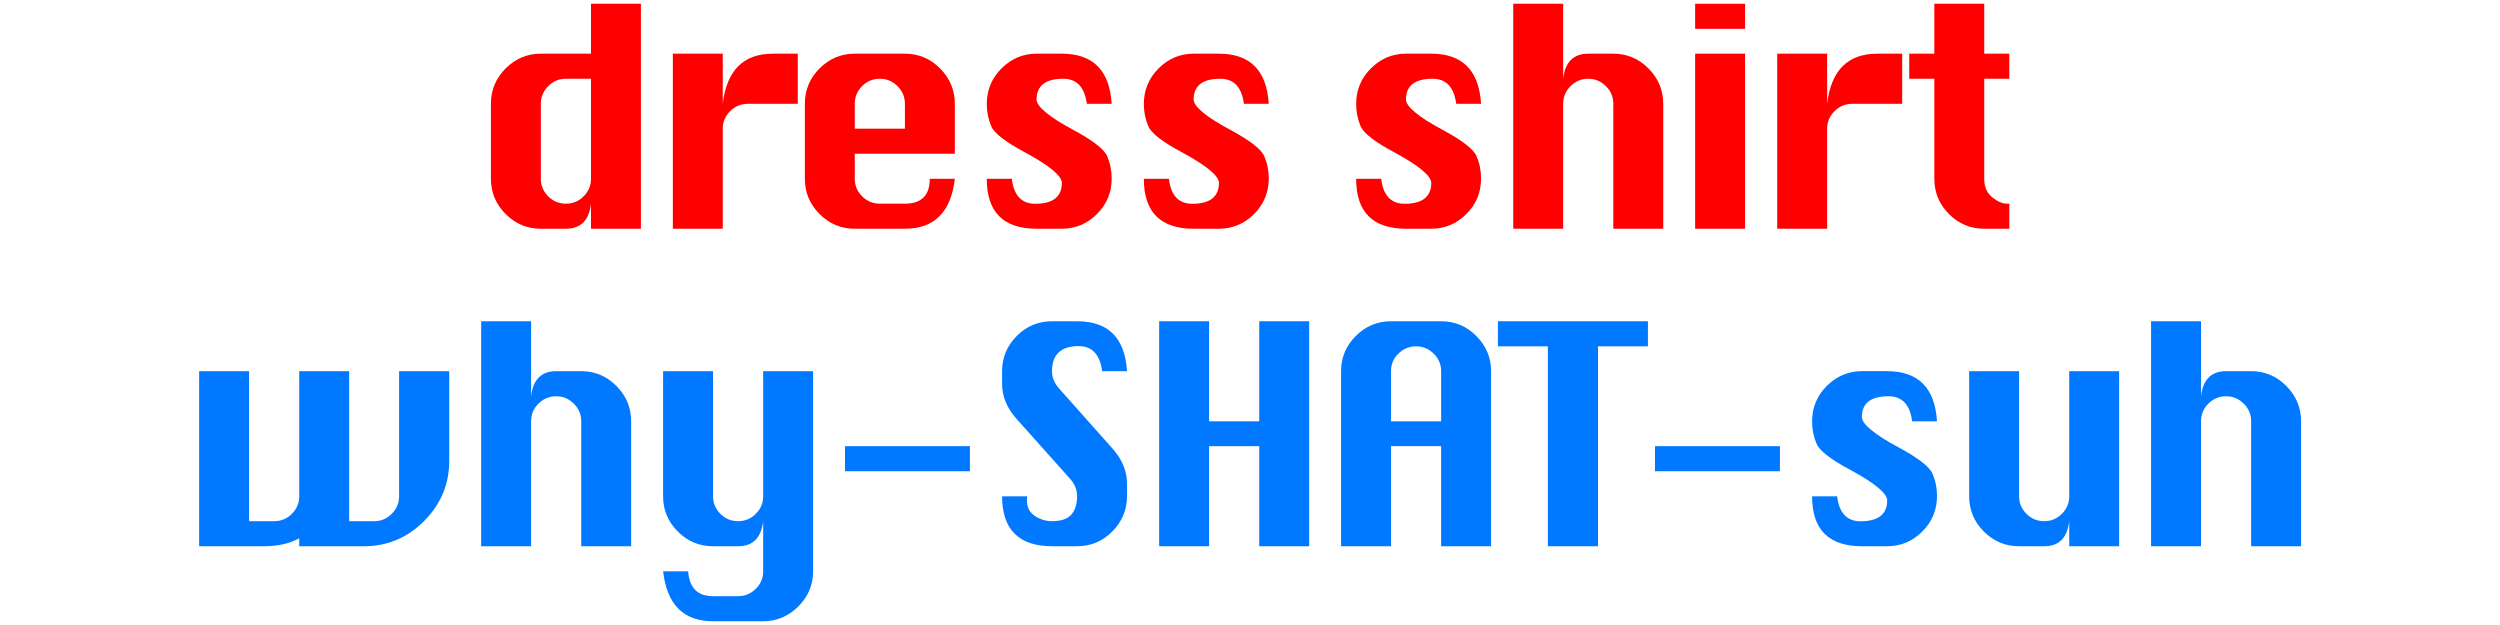 <?xml version="1.0" encoding="UTF-8"?>
<svg id="a" data-name="Layer 1" xmlns="http://www.w3.org/2000/svg" viewBox="0 0 2000 500">
  <defs>
    <style>
      .b {
        fill: #0078ff;
      }

      .c {
        fill: red;
      }
    </style>
  </defs>
  <g>
    <path class="b" d="M159.33,296.94h39.94v120h20.06c5.56,0,10.3-1.97,14.2-5.91,3.91-3.94,5.86-8.59,5.86-13.97v-100.12h39.94v120h20.06c5.44,0,10.11-1.97,14.02-5.91,3.91-3.94,5.86-8.59,5.86-13.97v-100.12h40.12v71.72c0,18.62-6.7,34.67-20.11,48.14-13.41,13.47-29.48,20.2-48.23,20.2h-51.66v-6.38c-7.69,4.25-17.16,6.38-28.41,6.38h-51.66v-140.06Z"/>
    <path class="b" d="M384.93,437v-180h39.94v60c.81-6.75,2.89-11.78,6.23-15.09,3.34-3.31,7.95-4.97,13.83-4.97h20.06c10.94,0,20.33,3.95,28.17,11.86,7.84,7.91,11.77,17.33,11.77,28.27v99.94h-39.94v-99.94c0-5.5-1.98-10.22-5.95-14.16-3.97-3.94-8.67-5.91-14.11-5.91s-10.22,1.97-14.16,5.91-5.91,8.66-5.91,14.16v99.94h-39.94Z"/>
    <path class="b" d="M550.53,457.06c.94,13.25,7.56,19.88,19.88,19.88h20.06c5.44,0,10.14-1.95,14.11-5.86,3.97-3.91,5.95-8.58,5.95-14.02v-40.12c-1.56,13.38-8.25,20.06-20.06,20.06h-20.06c-10.94,0-20.33-3.92-28.17-11.77-7.84-7.84-11.77-17.23-11.77-28.17v-100.12h39.94v100.12c0,5.38,1.95,10.03,5.86,13.97,3.91,3.94,8.64,5.91,14.2,5.91s10.3-1.97,14.2-5.91c3.91-3.94,5.86-8.59,5.86-13.97v-100.12h39.94v160.12c0,10.88-3.95,20.25-11.86,28.12-7.91,7.88-17.27,11.81-28.08,11.81h-40.12c-23.56,0-36.88-13.31-39.94-39.94h20.06Z"/>
    <path class="b" d="M676,377v-20.06h99.94v20.06h-99.94Z"/>
    <path class="b" d="M901.6,296.94h-19.88c-1.75-13.37-8.06-20.06-18.94-20.06-7,0-12.28,1.69-15.84,5.06s-5.34,8.41-5.34,15.09c0,5,1.97,9.69,5.91,14.06l42.38,47.62c7.81,8.75,11.72,18.16,11.72,28.22v10.12c0,10.81-3.91,20.17-11.72,28.08-7.81,7.91-17.22,11.86-28.22,11.86h-20.06c-13.25,0-23.22-3.34-29.91-10.03-6.69-6.69-10.03-16.66-10.03-29.91h20.06c-.13,1.38-.19,2.47-.19,3.28,0,5.44,2.09,9.56,6.28,12.38,4.19,2.81,8.78,4.22,13.78,4.22,7.12,0,12.25-1.72,15.38-5.16,3.12-3.44,4.69-8.44,4.69-15,0-5.06-1.97-9.75-5.91-14.06l-42.38-47.44c-7.81-8.69-11.72-18.09-11.72-28.22v-10.12c0-10.88,3.91-20.25,11.72-28.12,7.81-7.88,17.22-11.81,28.22-11.81h20.06c25,0,38.31,13.31,39.94,39.94Z"/>
    <path class="b" d="M927.33,437v-180h39.94v80.06h40.12v-80.06h39.94v180h-39.94v-80.06h-40.12v80.06h-39.94Z"/>
    <path class="b" d="M1072.86,437v-140.06c0-10.94,3.92-20.33,11.77-28.17s17.23-11.77,28.17-11.77h40.12c10.94,0,20.33,3.94,28.17,11.81,7.84,7.88,11.77,17.25,11.77,28.12v140.06h-39.94v-80.06h-40.12v80.06h-39.94ZM1112.8,337.06h40.12v-40.12c0-5.44-1.98-10.11-5.95-14.02-3.97-3.91-8.67-5.86-14.11-5.86s-10.22,1.95-14.16,5.86c-3.94,3.91-5.91,8.58-5.91,14.02v40.12Z"/>
    <path class="b" d="M1238.28,437v-159.94h-39.94v-20.06h120v20.06h-39.94v159.94h-40.12Z"/>
    <path class="b" d="M1324,377v-20.06h99.94v20.06h-99.94Z"/>
    <path class="b" d="M1549.6,337.06h-19.88c-1.75-13.37-8.06-20.06-18.94-20.06-7.06,0-12.38,1.39-15.94,4.17-3.56,2.78-5.34,6.92-5.34,12.42s9.72,13.81,29.16,24.19c15.81,8.5,24.92,15.55,27.33,21.14,2.41,5.59,3.61,11.55,3.61,17.86,0,11.12-3.92,20.61-11.77,28.45s-17.24,11.77-28.17,11.77h-20.06c-26.62,0-39.94-13.31-39.94-39.94h20.06c1.56,13.31,7.81,19.97,18.75,19.97,7.06,0,12.38-1.41,15.94-4.22s5.34-6.97,5.34-12.47-9.69-13.69-29.06-24.19c-15.88-8.44-25.02-15.47-27.42-21.09-2.41-5.62-3.61-11.56-3.61-17.81,0-11.19,3.94-20.7,11.81-28.55,7.88-7.84,17.25-11.77,28.12-11.77h20.06c25,0,38.31,13.38,39.94,40.12Z"/>
    <path class="b" d="M1695.33,296.94v140.06h-39.94v-20.06c-1.56,13.38-8.25,20.06-20.06,20.06h-20.06c-10.94,0-20.33-3.92-28.17-11.77-7.84-7.84-11.77-17.23-11.77-28.17v-100.12h39.94v100.12c0,5.38,1.95,10.03,5.86,13.97,3.91,3.94,8.64,5.91,14.2,5.91s10.3-1.97,14.2-5.91c3.91-3.94,5.86-8.59,5.86-13.97v-100.12h39.94Z"/>
    <path class="b" d="M1720.86,437v-180h39.94v60c.81-6.75,2.89-11.78,6.23-15.09,3.34-3.31,7.95-4.97,13.83-4.97h20.06c10.94,0,20.33,3.95,28.17,11.86,7.84,7.91,11.77,17.33,11.77,28.27v99.94h-39.94v-99.94c0-5.5-1.98-10.22-5.95-14.16-3.97-3.94-8.67-5.91-14.11-5.91s-10.22,1.97-14.16,5.91-5.91,8.66-5.91,14.16v99.94h-39.94Z"/>
  </g>
  <g>
    <path class="c" d="M512.74,183h-39.94v-20.06c-1.56,13.38-8.25,20.06-20.06,20.06h-20.06c-10.94,0-20.33-3.92-28.17-11.77-7.84-7.84-11.77-17.23-11.77-28.17v-60c0-11.06,3.94-20.52,11.81-28.36,7.88-7.84,17.25-11.77,28.12-11.77h40.12V3h39.94v180ZM472.8,63h-20.06c-5.5,0-10.22,1.97-14.16,5.91s-5.91,8.66-5.91,14.16v60c0,5.38,1.95,10.03,5.86,13.97,3.91,3.94,8.64,5.91,14.2,5.91s10.3-1.97,14.2-5.91c3.91-3.94,5.86-8.59,5.86-13.97V63Z"/>
    <path class="c" d="M578.21,183h-39.94V42.94h39.94v40.12c1.56-13.37,5.69-23.41,12.38-30.09s15.94-10.03,27.75-10.03h19.88v40.12h-39.94c-5.5,0-10.22,1.95-14.16,5.86-3.94,3.91-5.91,8.58-5.91,14.02v80.06Z"/>
    <path class="c" d="M763.88,123h-80.06v20.06c0,5.38,1.95,10.03,5.86,13.97,3.91,3.94,8.64,5.91,14.2,5.91h20.06c13.25,0,19.88-6.62,19.88-19.88h20.06c-3.13,26.62-16.44,39.94-39.94,39.94h-40.12c-10.94,0-20.33-3.92-28.17-11.77-7.84-7.84-11.77-17.23-11.77-28.17v-60c0-11.06,3.94-20.52,11.81-28.36,7.88-7.84,17.25-11.77,28.12-11.77h40.12c10.94,0,20.33,3.95,28.17,11.86,7.84,7.91,11.77,17.33,11.77,28.27v39.94ZM683.81,102.94h40.12v-19.88c0-5.5-1.98-10.22-5.95-14.16-3.97-3.94-8.67-5.91-14.11-5.91s-10.22,1.97-14.16,5.91-5.91,8.66-5.91,14.16v19.88Z"/>
    <path class="c" d="M889.35,83.06h-19.88c-1.75-13.37-8.06-20.06-18.94-20.06-7.06,0-12.38,1.39-15.94,4.17-3.56,2.78-5.34,6.92-5.34,12.42s9.72,13.81,29.16,24.19c15.81,8.5,24.92,15.55,27.33,21.14,2.41,5.59,3.61,11.55,3.61,17.86,0,11.13-3.92,20.61-11.77,28.45s-17.24,11.77-28.17,11.77h-20.06c-26.62,0-39.94-13.31-39.94-39.94h20.06c1.56,13.31,7.81,19.97,18.75,19.97,7.06,0,12.38-1.41,15.94-4.22s5.34-6.97,5.34-12.47-9.69-13.69-29.06-24.19c-15.88-8.44-25.02-15.47-27.42-21.09-2.41-5.62-3.61-11.56-3.61-17.81,0-11.19,3.94-20.7,11.81-28.55,7.88-7.84,17.25-11.77,28.12-11.77h20.06c25,0,38.31,13.38,39.94,40.12Z"/>
    <path class="c" d="M1015.01,83.06h-19.88c-1.75-13.37-8.06-20.06-18.94-20.06-7.06,0-12.38,1.39-15.94,4.17-3.56,2.78-5.34,6.92-5.34,12.42s9.72,13.81,29.16,24.19c15.81,8.5,24.92,15.55,27.33,21.14,2.41,5.59,3.61,11.55,3.61,17.86,0,11.13-3.92,20.61-11.77,28.45s-17.24,11.77-28.17,11.77h-20.06c-26.62,0-39.94-13.31-39.94-39.94h20.06c1.56,13.31,7.81,19.97,18.75,19.97,7.06,0,12.38-1.41,15.94-4.22s5.34-6.97,5.34-12.47-9.69-13.69-29.06-24.19c-15.88-8.44-25.02-15.47-27.42-21.09-2.41-5.62-3.61-11.56-3.61-17.81,0-11.19,3.94-20.7,11.81-28.55,7.88-7.84,17.25-11.77,28.12-11.77h20.06c25,0,38.31,13.38,39.94,40.12Z"/>
    <path class="c" d="M1184.86,83.06h-19.88c-1.75-13.37-8.06-20.06-18.94-20.06-7.06,0-12.38,1.39-15.94,4.17-3.56,2.78-5.34,6.92-5.34,12.42s9.72,13.81,29.16,24.19c15.81,8.5,24.92,15.55,27.33,21.14,2.41,5.59,3.61,11.55,3.61,17.86,0,11.13-3.92,20.61-11.77,28.45-7.84,7.84-17.24,11.77-28.17,11.77h-20.06c-26.62,0-39.94-13.31-39.94-39.94h20.06c1.56,13.31,7.81,19.97,18.75,19.97,7.06,0,12.38-1.41,15.94-4.22s5.34-6.97,5.34-12.47-9.69-13.69-29.06-24.19c-15.88-8.44-25.02-15.47-27.42-21.09-2.41-5.62-3.61-11.56-3.61-17.81,0-11.19,3.94-20.7,11.81-28.55,7.88-7.84,17.25-11.77,28.12-11.77h20.06c25,0,38.31,13.38,39.94,40.12Z"/>
    <path class="c" d="M1210.59,183V3h39.94v60c.81-6.75,2.89-11.78,6.23-15.09,3.34-3.31,7.95-4.97,13.83-4.97h20.06c10.94,0,20.33,3.95,28.17,11.86,7.84,7.91,11.77,17.33,11.77,28.27v99.94h-39.94v-99.94c0-5.5-1.98-10.22-5.95-14.16-3.97-3.94-8.67-5.91-14.11-5.91s-10.22,1.97-14.16,5.91-5.91,8.66-5.91,14.16v99.94h-39.94Z"/>
    <path class="c" d="M1356.12,23.06V3h39.94v20.06h-39.94ZM1356.12,183V42.94h39.94v140.06h-39.94Z"/>
    <path class="c" d="M1461.72,183h-39.94V42.94h39.94v40.12c1.56-13.37,5.69-23.41,12.38-30.09,6.69-6.69,15.94-10.03,27.75-10.03h19.88v40.12h-39.94c-5.5,0-10.22,1.95-14.16,5.86-3.94,3.91-5.91,8.58-5.91,14.02v80.06Z"/>
    <path class="c" d="M1547.45,3h39.94v39.94h20.06v20.06h-20.06v80.06c0,6.44,2.12,11.36,6.38,14.77,4.25,3.41,8.19,5.11,11.81,5.11h1.88v20.06h-20.06c-11,0-20.41-3.92-28.22-11.77-7.81-7.84-11.72-17.23-11.72-28.17V63h-20.06v-20.06h20.06V3Z"/>
  </g>
</svg>